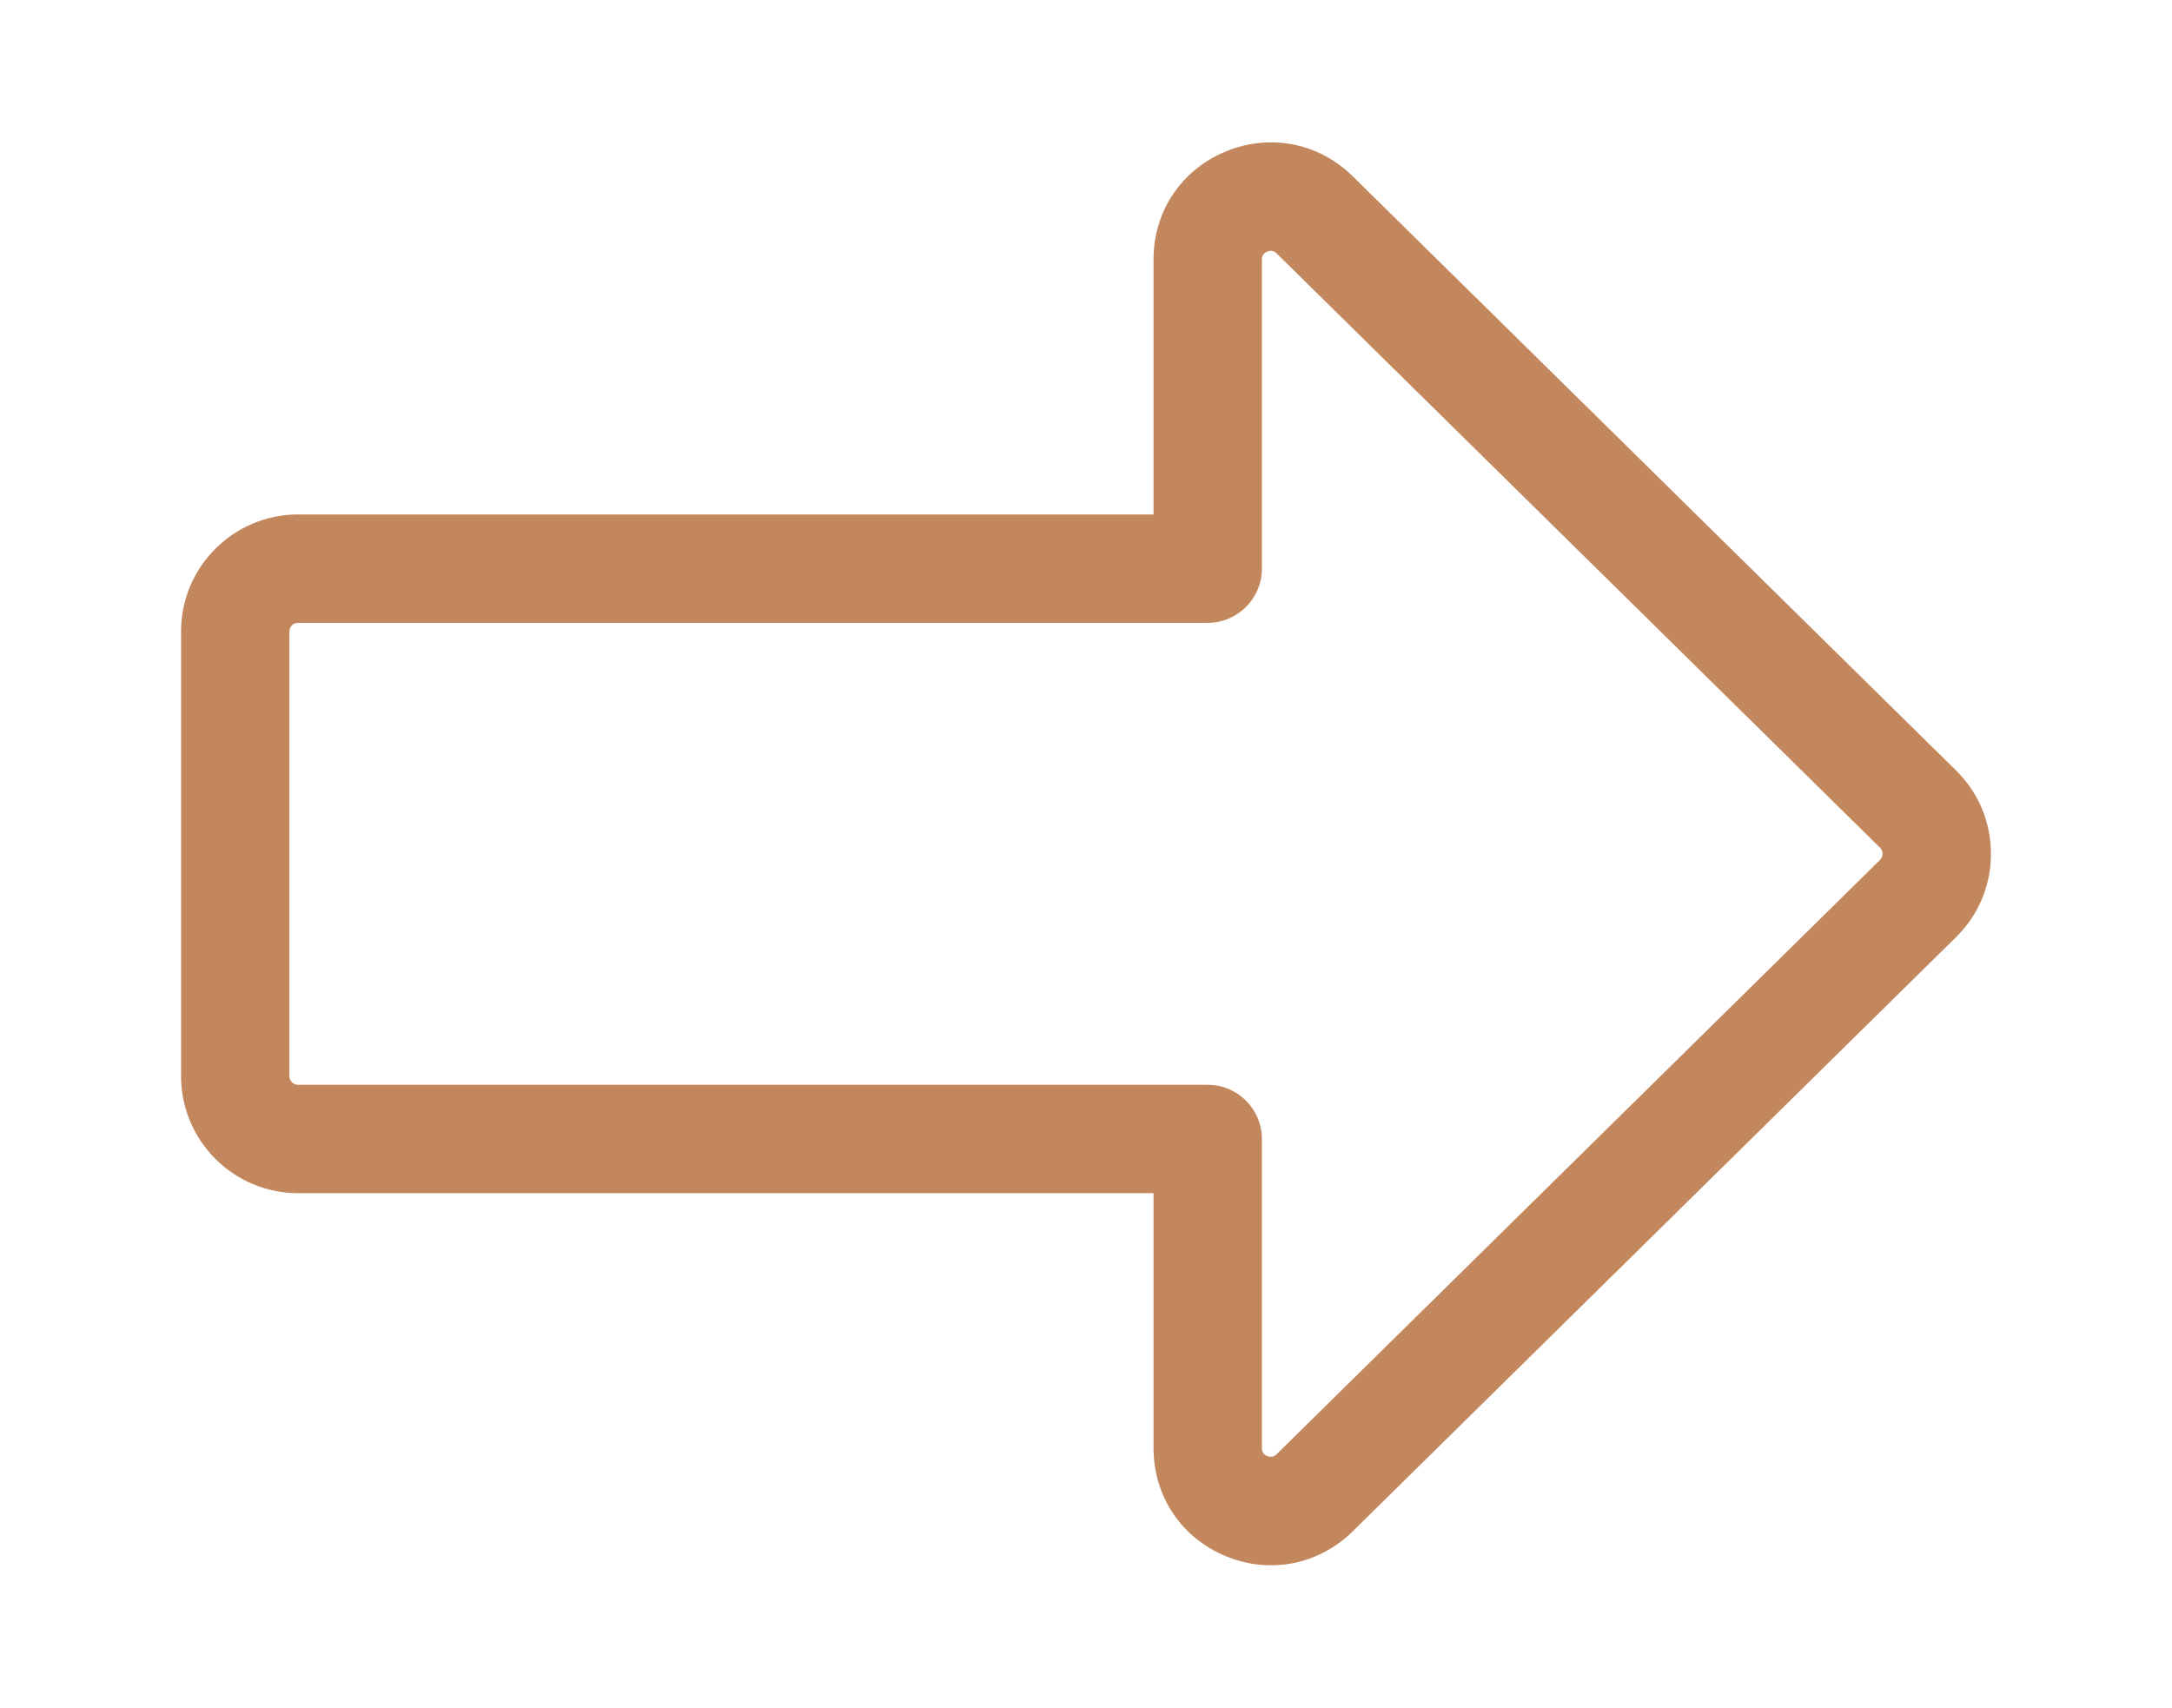 <?xml version="1.0" encoding="UTF-8" standalone="no"?><svg xmlns="http://www.w3.org/2000/svg" xmlns:xlink="http://www.w3.org/1999/xlink" enable-background="new 0 0 500 397.082" fill="#000000" height="454.3" id="Illustration" preserveAspectRatio="xMidYMid meet" version="1.1" viewBox="-38.9 -28.6 577.8 454.3" width="577.8" x="0" xml:space="preserve" y="0" zoomAndPan="magnify"><filter id="AI_GaussianBlur_4" xlink:actuate="onLoad" xlink:show="other" xlink:type="simple"><feGaussianBlur stdDeviation="4"/></filter><g><g id="change1_1"><path d="M481.451,176.367L320.929,18.269 c-5.895-5.806-13.604-9.003-21.708-9.003c-4.149,0-8.238,0.83-12.151,2.468 c-11.784,4.933-19.104,15.934-19.104,28.709v67.819H40.389 c-17.162,0-31.123,13.962-31.123,31.123v118.311c0,17.162,13.961,31.124,31.123,31.124 h227.577v67.818c0,12.775,7.321,23.776,19.104,28.709 c3.911,1.638,7.999,2.468,12.15,2.468c8.104,0,15.813-3.197,21.709-9.003 l160.522-158.099c5.985-5.897,9.282-13.772,9.282-22.174 C490.734,190.139,487.437,182.264,481.451,176.367z M296.794,356.639v-82.232 c0-7.948-6.466-14.414-14.414-14.414H40.389c-1.266,0-2.295-1.03-2.295-2.296 V139.385c0-1.266,1.03-2.295,2.295-2.295h241.991 c7.948,0,14.414-6.466,14.414-14.414V40.443c0-1.013,0.474-1.726,1.412-2.118 c0.29-0.122,0.661-0.194,0.992-0.194c0.579,0,1.014,0.196,1.502,0.677 l160.521,158.097c0.454,0.447,0.685,0.998,0.685,1.636 c0,0.638-0.23,1.188-0.685,1.636L300.7,358.274 c-0.488,0.481-0.923,0.677-1.501,0.677c-0.479,0-0.856-0.136-0.996-0.195 C297.267,358.365,296.794,357.652,296.794,356.639z" fill="#c3875d" filter="url(#AI_GaussianBlur_4)"/></g><g id="change2_1"><path d="M299.22,378.402c-2.842,0-5.726-0.571-8.514-1.738 c-8.22-3.441-13.326-11.114-13.326-20.025v-77.233H40.39 c-11.971,0-21.71-9.739-21.71-21.709V139.385c0-11.971,9.739-21.709,21.71-21.709 h236.99V40.443c0-8.911,5.106-16.584,13.326-20.025 c8.215-3.44,17.269-1.695,23.618,4.558l160.521,158.098 c4.176,4.113,6.476,9.606,6.476,15.468c0,5.861-2.3,11.354-6.476,15.467 L314.324,372.106C310.129,376.238,304.755,378.402,299.22,378.402z M40.39,127.676 c-6.457,0-11.71,5.253-11.71,11.709v118.312c0,6.457,5.253,11.709,11.71,11.709 h241.99c2.762,0,5,2.239,5,5v82.233c0,5.745,3.713,9.346,7.188,10.801 c3.476,1.456,8.647,1.573,12.739-2.458l160.521-158.098 c2.253-2.218,3.493-5.181,3.493-8.342c0-3.162-1.24-6.125-3.493-8.343 L307.307,32.101c-4.094-4.033-9.266-3.913-12.739-2.459 c-3.475,1.455-7.188,5.056-7.188,10.801v82.232c0,2.761-2.238,5-5,5H40.39z" fill="#c3875d"/></g></g></svg>